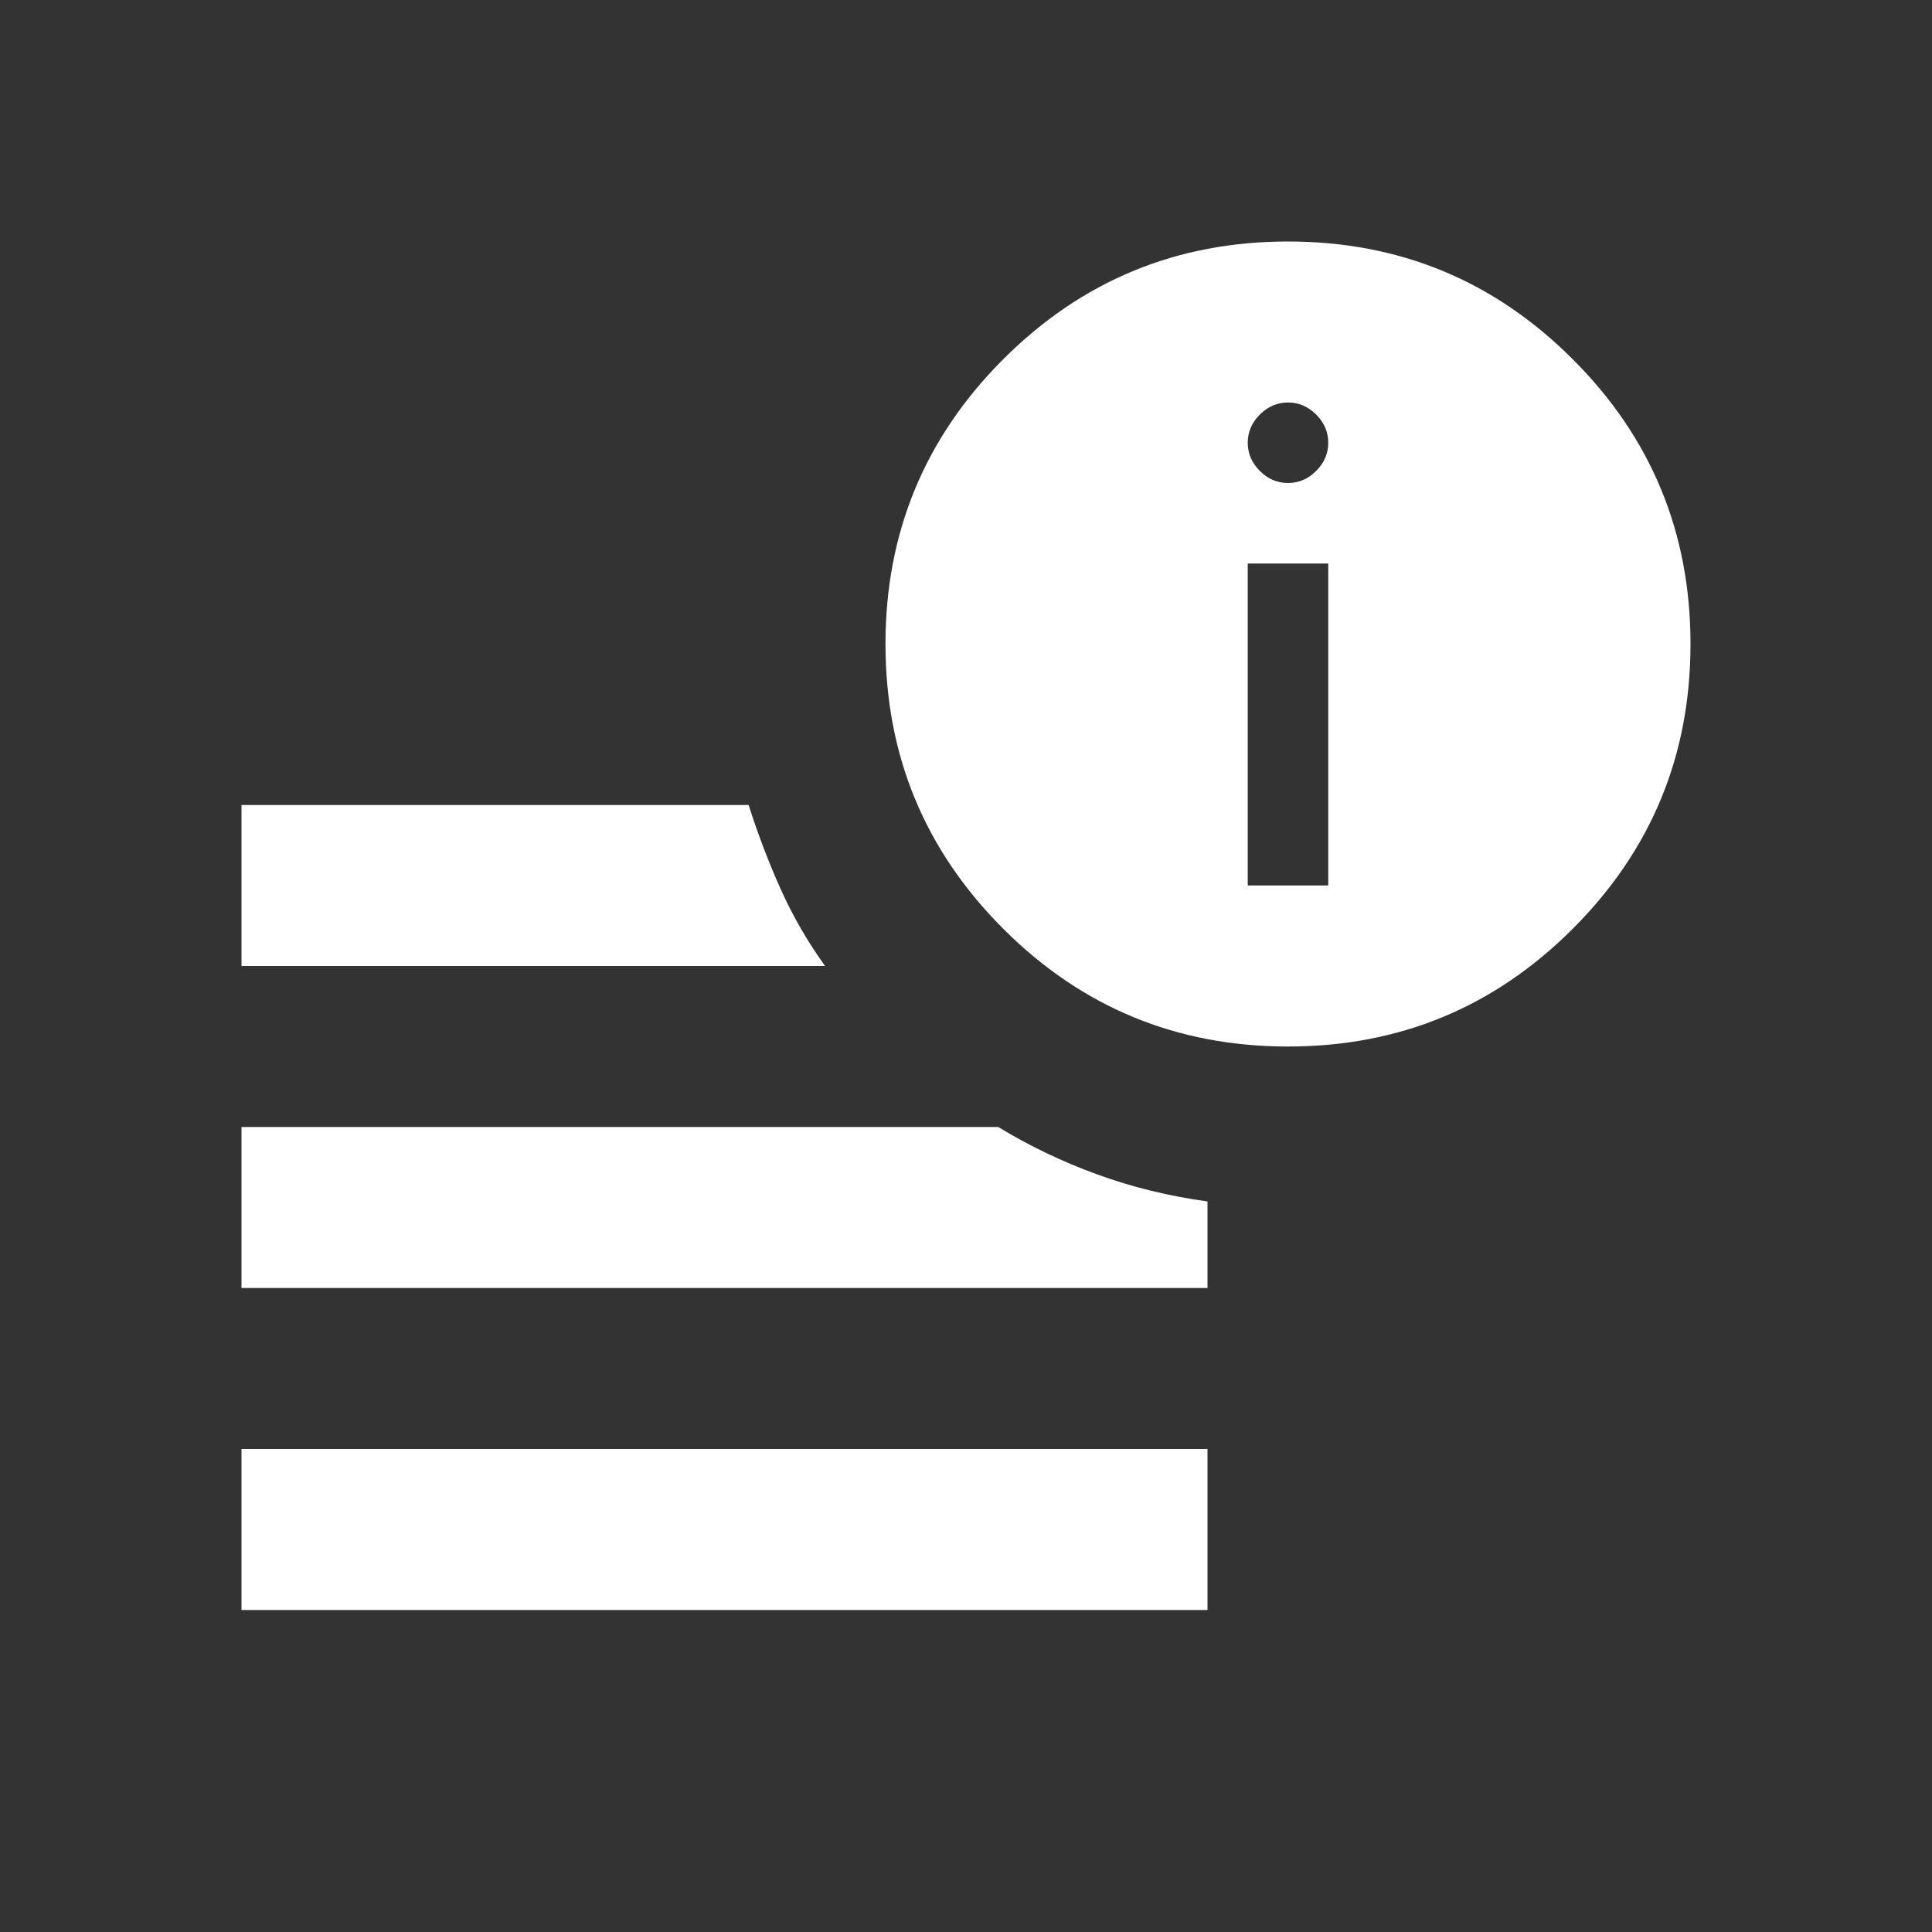 <svg width="40" height="40" viewBox="0 0 40 40" fill="none" xmlns="http://www.w3.org/2000/svg">
<rect x="0" y="0" width="40" height="40" fill="#333333" stroke="none"/>
<g clip-path="url(#clip0_68_402)">
<g clip-path="url(#clip1_68_402)">
<g clip-path="url(#clip2_68_402)">
<mask id="mask0_68_402" style="mask-type:alpha" maskUnits="userSpaceOnUse" x="0" y="0" width="40" height="40">
<path d="M40 0H0V40H40V0Z" fill="#D9D9D9"/>
</mask>
<g mask="url(#mask0_68_402)">
<path d="M5 33.333V30H25V33.333H5ZM26.667 21.667C24.361 21.667 22.396 20.854 20.771 19.229C19.146 17.604 18.333 15.639 18.333 13.333C18.333 11.028 19.146 9.062 20.771 7.438C22.396 5.812 24.361 5 26.667 5C28.972 5 30.938 5.812 32.562 7.438C34.188 9.062 35 11.028 35 13.333C35 15.639 34.188 17.604 32.562 19.229C30.938 20.854 28.972 21.667 26.667 21.667ZM5 20V16.667H15.5C15.694 17.278 15.917 17.861 16.167 18.417C16.417 18.972 16.722 19.5 17.083 20H5ZM5 26.667V23.333H20.667C21.306 23.722 21.986 24.049 22.708 24.312C23.431 24.576 24.194 24.764 25 24.875V26.667H5ZM25.833 18.333H27.5V11.667H25.833V18.333ZM26.667 10C26.889 10 27.083 9.917 27.25 9.75C27.417 9.583 27.5 9.389 27.5 9.167C27.5 8.944 27.417 8.75 27.25 8.583C27.083 8.417 26.889 8.333 26.667 8.333C26.444 8.333 26.25 8.417 26.083 8.583C25.917 8.75 25.833 8.944 25.833 9.167C25.833 9.389 25.917 9.583 26.083 9.75C26.25 9.917 26.444 10 26.667 10Z" fill="white"/>
</g>
</g>
</g>
</g>
<defs>
<clipPath id="clip0_68_402">
<rect width="40" height="40" fill="white"/>
</clipPath>
<clipPath id="clip1_68_402">
<rect width="40" height="40" fill="white"/>
</clipPath>
<clipPath id="clip2_68_402">
<rect width="40" height="40" fill="white"/>
</clipPath>
</defs>
</svg>
